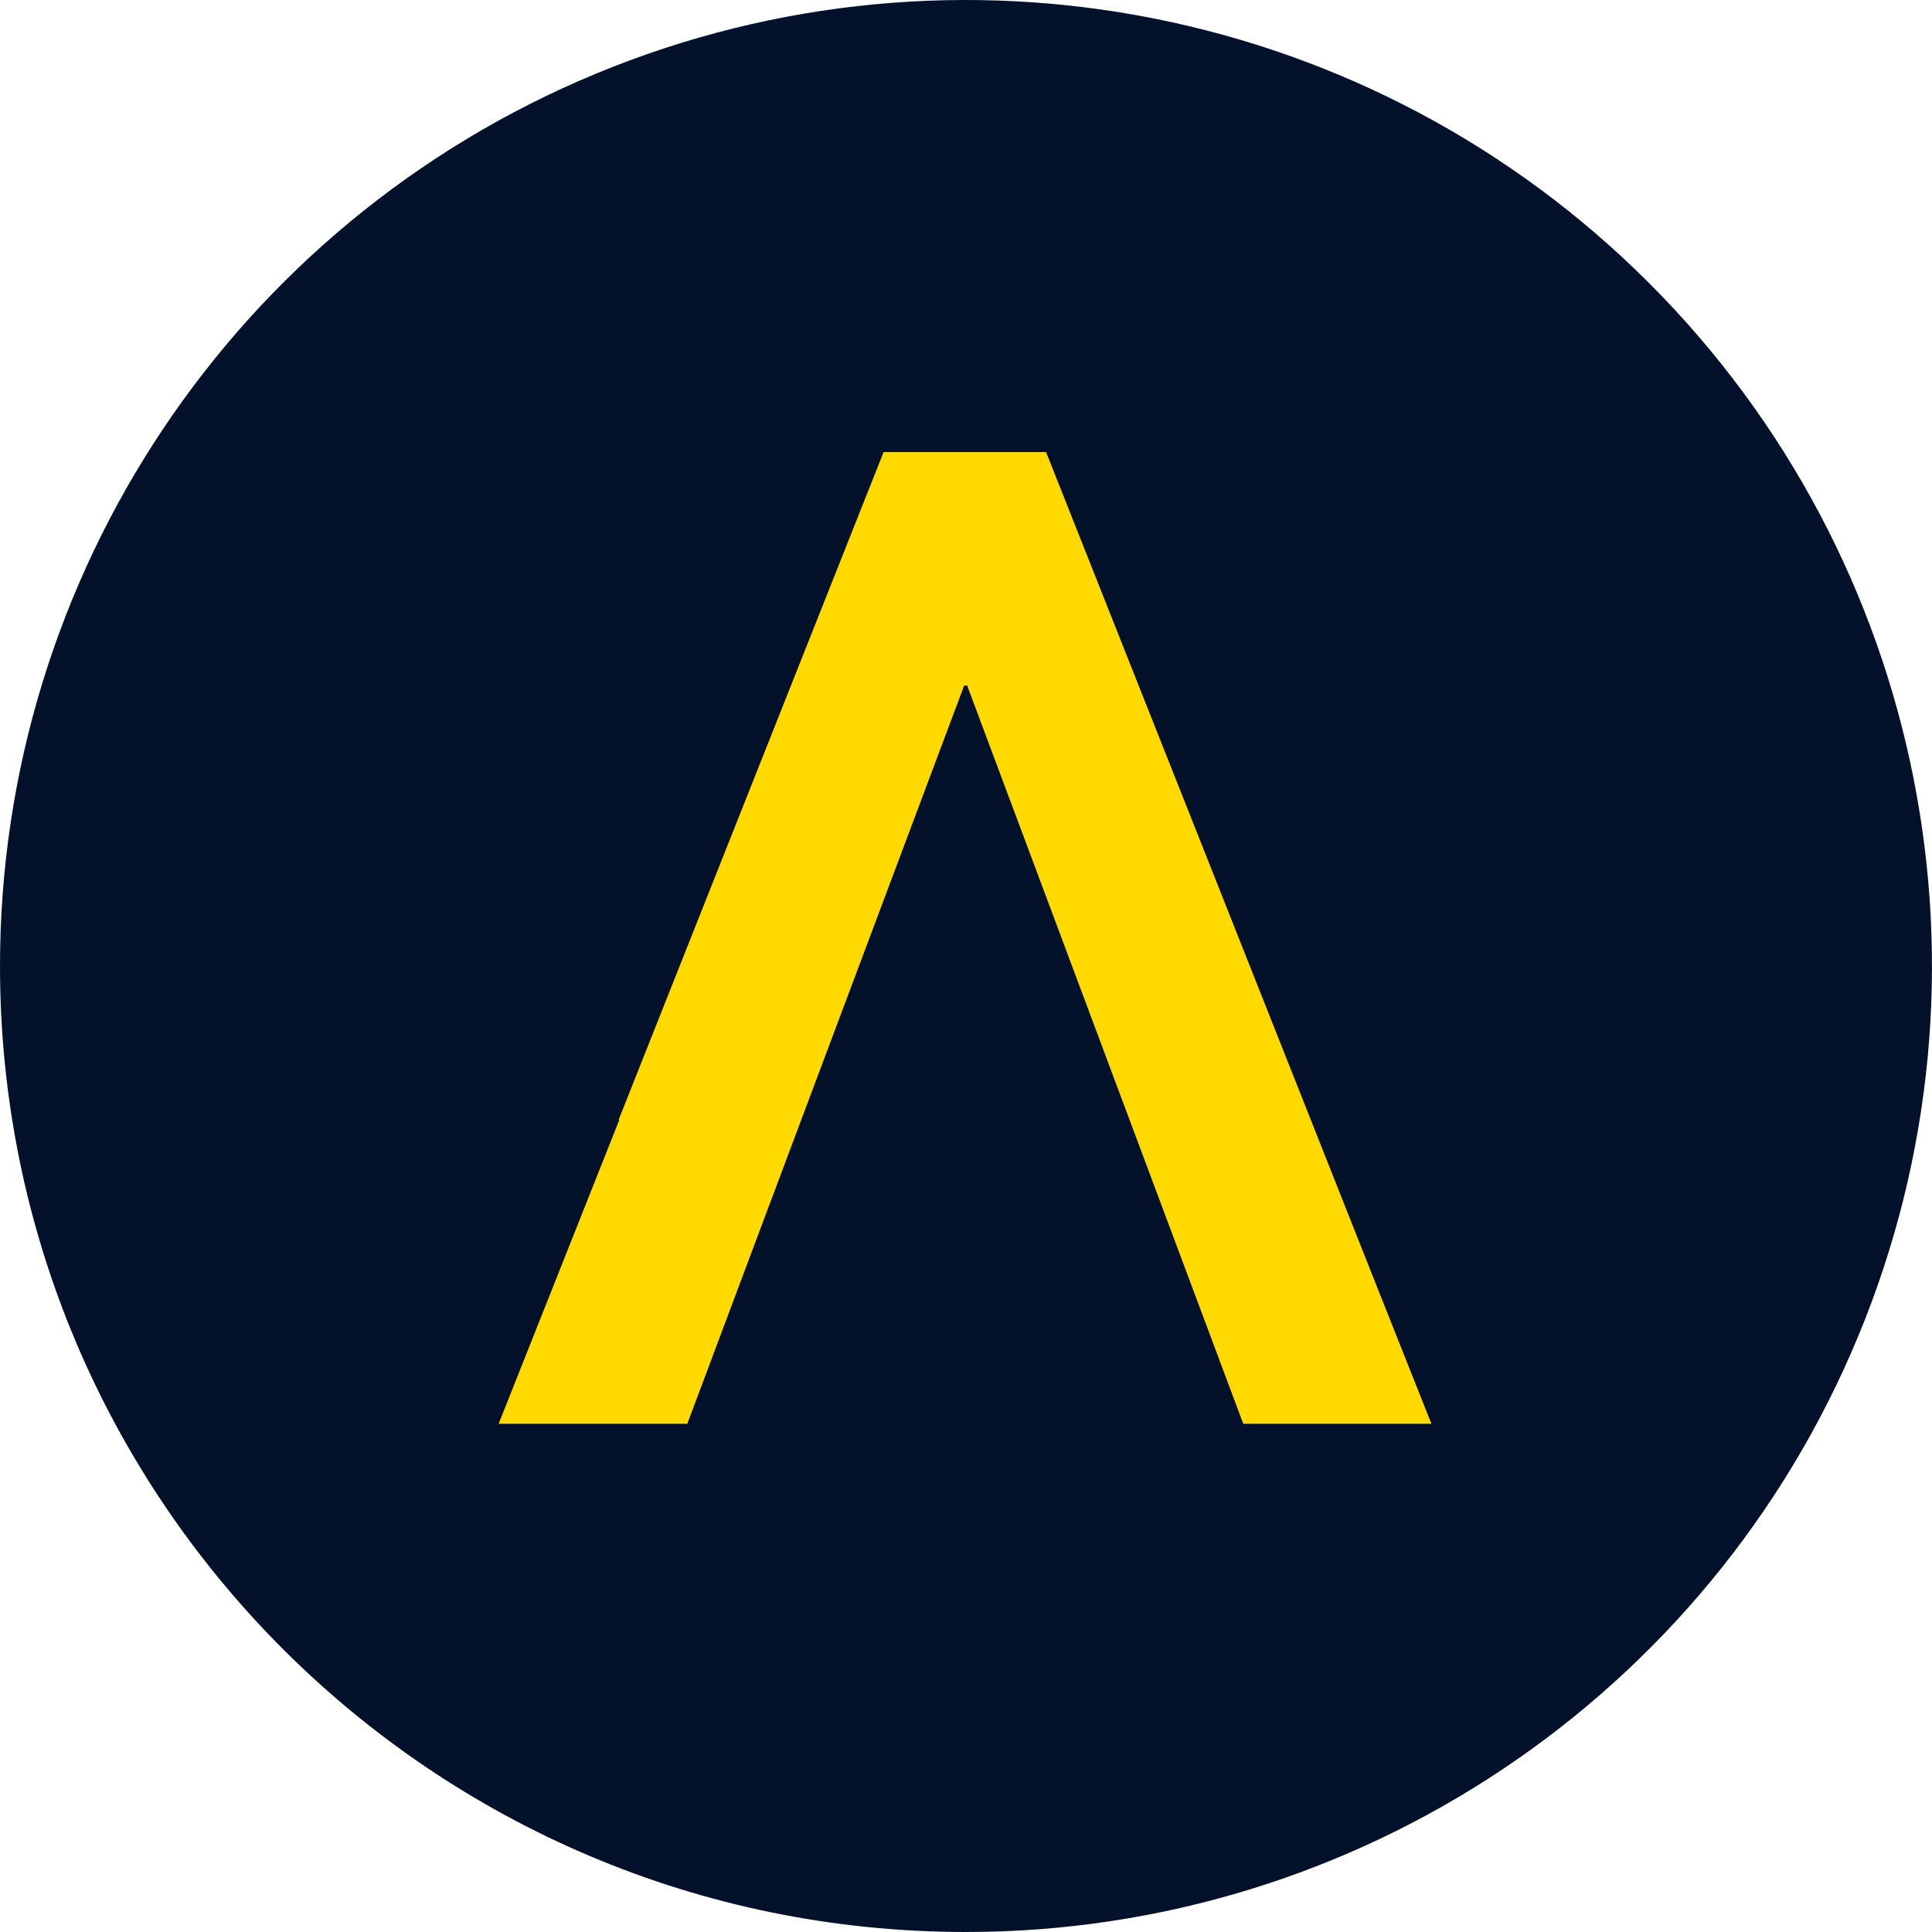 <svg width="20" height="20" viewBox="0 0 20 20" fill="none" xmlns="http://www.w3.org/2000/svg">
<path d="M9.998 20C14.043 20.001 17.69 17.565 19.238 13.828C20.786 10.091 19.931 5.79 17.071 2.93C14.212 0.069 9.91 -0.786 6.173 0.761C2.437 2.309 0 5.955 0 10C0 15.522 4.476 19.999 9.998 20Z" fill="#04112B"/>
<path d="M14.818 14.739H12.87V14.738V14.739L10.012 7.097H10.01H9.981L7.877 12.706L7.115 14.739H5.162L6.409 11.598L6.406 11.585L6.409 11.58L6.411 11.575L9.147 4.68H10.829L12.337 8.483L14.262 13.34L14.818 14.739Z" fill="#FFD900"/>
</svg>

